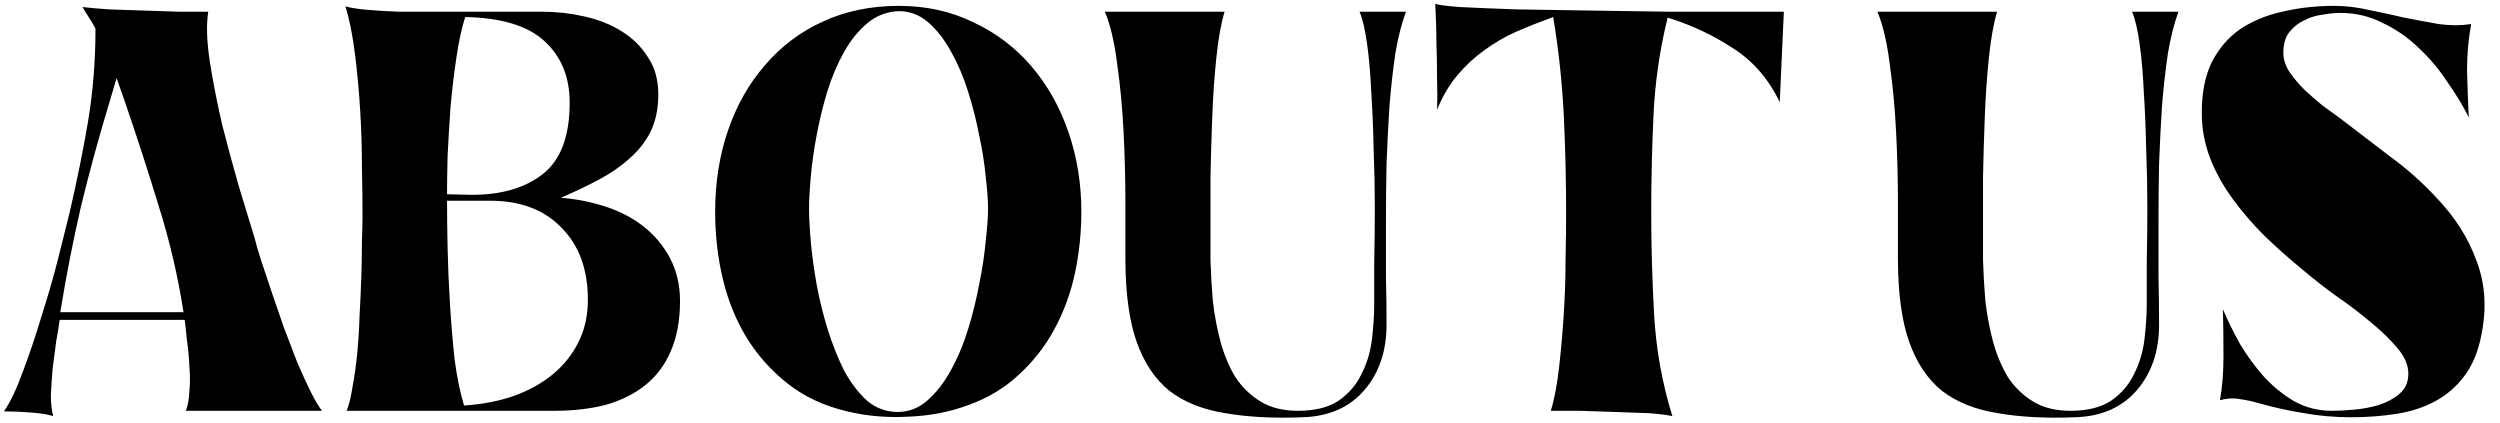 <svg width="213" height="36" viewBox="0 0 213 36" fill="none" xmlns="http://www.w3.org/2000/svg">
<path d="M27.435 35H15.835C16.002 34.567 16.102 34.017 16.135 33.35C16.202 32.65 16.202 31.933 16.135 31.2C16.102 30.467 16.035 29.75 15.935 29.05C15.868 28.35 15.802 27.75 15.735 27.25H5.085C5.018 27.75 4.918 28.367 4.785 29.1C4.685 29.833 4.585 30.6 4.485 31.4C4.418 32.167 4.368 32.917 4.335 33.65C4.335 34.383 4.402 34.983 4.535 35.45C4.135 35.317 3.518 35.217 2.685 35.15C1.885 35.083 1.102 35.05 0.335 35.05C0.868 34.283 1.402 33.167 1.935 31.7C2.502 30.2 3.035 28.617 3.535 26.95C4.068 25.283 4.535 23.667 4.935 22.1C5.335 20.533 5.652 19.267 5.885 18.3C6.518 15.6 7.052 12.983 7.485 10.45C7.918 7.883 8.135 5.217 8.135 2.45C7.968 2.117 7.785 1.8 7.585 1.5C7.385 1.2 7.202 0.9 7.035 0.6C7.602 0.667 8.352 0.733 9.285 0.8C10.252 0.833 11.252 0.867 12.285 0.9C13.352 0.933 14.368 0.967 15.335 1C16.335 1 17.135 1 17.735 1V1.05C17.568 2.15 17.618 3.567 17.885 5.3C18.152 7 18.502 8.783 18.935 10.65C19.402 12.483 19.885 14.267 20.385 16C20.918 17.733 21.352 19.15 21.685 20.25C21.785 20.683 21.968 21.317 22.235 22.15C22.502 22.95 22.802 23.85 23.135 24.85C23.468 25.817 23.818 26.833 24.185 27.9C24.585 28.933 24.968 29.933 25.335 30.9C25.735 31.833 26.118 32.667 26.485 33.4C26.852 34.133 27.168 34.667 27.435 35ZM15.635 26.6C15.168 23.567 14.468 20.567 13.535 17.6C12.635 14.633 11.685 11.7 10.685 8.8L9.935 6.65L9.285 8.85C8.385 11.817 7.585 14.75 6.885 17.65C6.218 20.55 5.635 23.533 5.135 26.6H15.635ZM47.786 16.85C49.087 16.95 50.353 17.2 51.587 17.6C52.82 18 53.903 18.567 54.837 19.3C55.77 20.033 56.52 20.933 57.087 22C57.653 23.067 57.937 24.283 57.937 25.65C57.937 27.317 57.67 28.75 57.136 29.95C56.636 31.117 55.903 32.083 54.937 32.85C54.003 33.583 52.886 34.133 51.587 34.5C50.286 34.833 48.837 35 47.236 35H29.537C29.736 34.5 29.903 33.817 30.037 32.95C30.203 32.083 30.337 31.133 30.436 30.1C30.537 29.067 30.603 27.983 30.637 26.85C30.703 25.683 30.753 24.567 30.787 23.5C30.82 22.433 30.837 21.45 30.837 20.55C30.87 19.65 30.887 18.917 30.887 18.35C30.887 17.183 30.87 15.817 30.837 14.25C30.837 12.65 30.787 11.033 30.686 9.4C30.587 7.733 30.436 6.117 30.236 4.55C30.037 2.983 29.77 1.65 29.436 0.55C29.936 0.683 30.603 0.783 31.436 0.85C32.27 0.917 33.136 0.967 34.036 1C34.97 1 35.886 1 36.786 1C37.72 1 38.536 1 39.236 1H46.236C47.437 1 48.62 1.133 49.786 1.4C50.986 1.667 52.036 2.083 52.937 2.65C53.87 3.217 54.62 3.95 55.187 4.85C55.786 5.717 56.087 6.783 56.087 8.05C56.087 9.25 55.87 10.3 55.437 11.2C55.003 12.067 54.403 12.833 53.636 13.5C52.903 14.167 52.036 14.767 51.036 15.3C50.036 15.833 48.953 16.35 47.786 16.85ZM39.636 1.45C39.337 2.383 39.087 3.533 38.886 4.9C38.687 6.233 38.52 7.633 38.386 9.1C38.286 10.533 38.203 11.917 38.136 13.25C38.103 14.583 38.087 15.683 38.087 16.55L40.187 16.6C42.753 16.6 44.786 16 46.286 14.8C47.786 13.6 48.536 11.583 48.536 8.75C48.536 6.583 47.837 4.85 46.437 3.55C45.036 2.217 42.77 1.517 39.636 1.45ZM39.536 34.55C41.07 34.45 42.47 34.183 43.736 33.75C45.036 33.283 46.153 32.667 47.087 31.9C48.02 31.133 48.753 30.217 49.286 29.15C49.82 28.083 50.087 26.883 50.087 25.55C50.087 22.95 49.337 20.9 47.837 19.4C46.37 17.867 44.337 17.1 41.736 17.1H38.087C38.087 18.267 38.103 19.617 38.136 21.15C38.17 22.683 38.236 24.267 38.337 25.9C38.437 27.533 38.57 29.117 38.736 30.65C38.937 32.15 39.203 33.45 39.536 34.55ZM76.581 0.5C78.914 0.5 81.031 0.967 82.931 1.9C84.864 2.8 86.514 4.05 87.881 5.65C89.247 7.25 90.297 9.117 91.031 11.25C91.764 13.383 92.131 15.65 92.131 18.05C92.131 19.817 91.947 21.567 91.581 23.3C91.214 25 90.631 26.583 89.831 28.05C89.064 29.483 88.064 30.767 86.831 31.9C85.631 33.033 84.197 33.9 82.531 34.5C80.931 35.1 79.214 35.433 77.381 35.5C75.581 35.6 73.847 35.45 72.181 35.05C70.214 34.583 68.531 33.8 67.131 32.7C65.731 31.6 64.564 30.3 63.631 28.8C62.697 27.267 62.014 25.583 61.581 23.75C61.147 21.917 60.931 20.017 60.931 18.05C60.931 15.55 61.297 13.233 62.031 11.1C62.764 8.967 63.814 7.117 65.181 5.55C66.547 3.95 68.181 2.717 70.081 1.85C72.014 0.95 74.181 0.5 76.581 0.5ZM76.481 35.1C77.414 35.1 78.247 34.783 78.981 34.15C79.747 33.483 80.414 32.633 80.981 31.6C81.581 30.533 82.081 29.35 82.481 28.05C82.881 26.75 83.197 25.467 83.431 24.2C83.697 22.9 83.881 21.683 83.981 20.55C84.114 19.417 84.181 18.483 84.181 17.75C84.181 17.05 84.114 16.15 83.981 15.05C83.881 13.95 83.697 12.783 83.431 11.55C83.197 10.317 82.881 9.067 82.481 7.8C82.081 6.533 81.597 5.4 81.031 4.4C80.464 3.367 79.814 2.533 79.081 1.9C78.347 1.267 77.514 0.95 76.581 0.95C75.581 0.983 74.697 1.317 73.931 1.95C73.164 2.583 72.497 3.4 71.931 4.4C71.364 5.4 70.881 6.533 70.481 7.8C70.114 9.033 69.814 10.267 69.581 11.5C69.347 12.733 69.181 13.917 69.081 15.05C68.981 16.15 68.931 17.067 68.931 17.8C68.931 18.533 68.981 19.467 69.081 20.6C69.181 21.733 69.347 22.95 69.581 24.25C69.814 25.517 70.131 26.8 70.531 28.1C70.931 29.367 71.397 30.533 71.931 31.6C72.497 32.633 73.147 33.483 73.881 34.15C74.647 34.783 75.514 35.1 76.481 35.1ZM115.834 1H119.784C119.417 2 119.117 3.183 118.884 4.55C118.684 5.917 118.517 7.4 118.384 9C118.284 10.567 118.2 12.2 118.134 13.9C118.1 15.567 118.084 17.217 118.084 18.85C118.084 20.483 118.084 22.067 118.084 23.6C118.117 25.1 118.134 26.45 118.134 27.65C118.134 29.917 117.5 31.783 116.234 33.25C114.967 34.717 113.217 35.483 110.984 35.55C108.484 35.65 106.284 35.533 104.384 35.2C102.484 34.9 100.9 34.267 99.634 33.3C98.4 32.3 97.467 30.9 96.834 29.1C96.201 27.3 95.884 24.933 95.884 22C95.884 20.8 95.884 19.233 95.884 17.3C95.884 15.367 95.834 13.383 95.734 11.35C95.634 9.283 95.451 7.317 95.184 5.45C94.951 3.583 94.6 2.1 94.134 1H104.334C104.034 2 103.8 3.3 103.634 4.9C103.467 6.5 103.35 8.183 103.284 9.95C103.217 11.683 103.167 13.383 103.134 15.05C103.134 16.683 103.134 18.05 103.134 19.15C103.134 20.05 103.134 21.067 103.134 22.2C103.167 23.3 103.234 24.45 103.334 25.65C103.467 26.817 103.684 27.967 103.984 29.1C104.284 30.2 104.7 31.2 105.234 32.1C105.8 32.967 106.517 33.667 107.384 34.2C108.25 34.733 109.317 35 110.584 35C112.017 35 113.167 34.717 114.034 34.15C114.9 33.55 115.55 32.8 115.984 31.9C116.45 31 116.75 30.017 116.884 28.95C117.017 27.85 117.084 26.8 117.084 25.8C117.084 24.833 117.084 23.65 117.084 22.25C117.117 20.817 117.134 19.3 117.134 17.7C117.134 16.067 117.1 14.4 117.034 12.7C117 11 116.934 9.4 116.834 7.9C116.767 6.367 116.65 5 116.484 3.8C116.317 2.567 116.1 1.633 115.834 1ZM122.284 0.3C122.384 0.4 123.084 0.5 124.384 0.6C125.684 0.667 127.301 0.733 129.234 0.8C131.168 0.833 133.284 0.867 135.584 0.9C137.918 0.933 140.168 0.967 142.334 1C144.501 1 146.451 1 148.184 1C149.918 1 151.184 1 151.984 1L151.634 8.7C150.668 6.7 149.334 5.167 147.634 4.1C145.968 3 144.118 2.133 142.084 1.5C141.418 4.2 141.018 6.933 140.884 9.7C140.751 12.467 140.684 15.25 140.684 18.05C140.684 20.95 140.768 23.883 140.934 26.85C141.101 29.783 141.618 32.65 142.484 35.45C142.018 35.35 141.334 35.267 140.434 35.2C139.568 35.167 138.618 35.133 137.584 35.1C136.584 35.067 135.584 35.033 134.584 35C133.618 35 132.801 35 132.134 35C132.434 34 132.668 32.767 132.834 31.3C133.001 29.833 133.134 28.317 133.234 26.75C133.334 25.183 133.384 23.65 133.384 22.15C133.418 20.617 133.434 19.317 133.434 18.25C133.434 15.417 133.368 12.617 133.234 9.85C133.101 7.083 132.801 4.283 132.334 1.45C131.234 1.85 130.184 2.267 129.184 2.7C128.218 3.133 127.301 3.667 126.434 4.3C125.601 4.9 124.834 5.617 124.134 6.45C123.468 7.25 122.901 8.217 122.434 9.35C122.468 8.483 122.468 7.55 122.434 6.55C122.434 5.55 122.418 4.617 122.384 3.75C122.384 2.883 122.368 2.133 122.334 1.5C122.301 0.867 122.284 0.467 122.284 0.3ZM181.654 1H185.604C185.237 2 184.937 3.183 184.704 4.55C184.504 5.917 184.337 7.4 184.204 9C184.104 10.567 184.021 12.2 183.954 13.9C183.921 15.567 183.904 17.217 183.904 18.85C183.904 20.483 183.904 22.067 183.904 23.6C183.937 25.1 183.954 26.45 183.954 27.65C183.954 29.917 183.321 31.783 182.054 33.25C180.787 34.717 179.037 35.483 176.804 35.55C174.304 35.65 172.104 35.533 170.204 35.2C168.304 34.9 166.721 34.267 165.454 33.3C164.221 32.3 163.287 30.9 162.654 29.1C162.021 27.3 161.704 24.933 161.704 22C161.704 20.8 161.704 19.233 161.704 17.3C161.704 15.367 161.654 13.383 161.554 11.35C161.454 9.283 161.271 7.317 161.004 5.45C160.771 3.583 160.421 2.1 159.954 1H170.154C169.854 2 169.621 3.3 169.454 4.9C169.287 6.5 169.171 8.183 169.104 9.95C169.037 11.683 168.987 13.383 168.954 15.05C168.954 16.683 168.954 18.05 168.954 19.15C168.954 20.05 168.954 21.067 168.954 22.2C168.987 23.3 169.054 24.45 169.154 25.65C169.287 26.817 169.504 27.967 169.804 29.1C170.104 30.2 170.521 31.2 171.054 32.1C171.621 32.967 172.337 33.667 173.204 34.2C174.071 34.733 175.137 35 176.404 35C177.837 35 178.987 34.717 179.854 34.15C180.721 33.55 181.371 32.8 181.804 31.9C182.271 31 182.571 30.017 182.704 28.95C182.837 27.85 182.904 26.8 182.904 25.8C182.904 24.833 182.904 23.65 182.904 22.25C182.937 20.817 182.954 19.3 182.954 17.7C182.954 16.067 182.921 14.4 182.854 12.7C182.821 11 182.754 9.4 182.654 7.9C182.587 6.367 182.471 5 182.304 3.8C182.137 2.567 181.921 1.633 181.654 1ZM210.341 10C209.841 9 209.224 7.983 208.491 6.95C207.791 5.883 206.974 4.917 206.041 4.05C205.141 3.183 204.124 2.483 202.991 1.95C201.891 1.383 200.691 1.1 199.391 1.1C198.957 1.1 198.457 1.15 197.891 1.25C197.324 1.317 196.791 1.483 196.291 1.75C195.791 1.983 195.374 2.317 195.041 2.75C194.707 3.183 194.541 3.767 194.541 4.5C194.541 5.033 194.707 5.567 195.041 6.1C195.407 6.633 195.841 7.15 196.341 7.65C196.841 8.117 197.357 8.567 197.891 9C198.457 9.4 198.941 9.75 199.341 10.05C200.741 11.117 202.157 12.2 203.591 13.3C205.057 14.367 206.391 15.55 207.591 16.85C209.157 18.483 210.291 20.267 210.991 22.2C211.724 24.1 211.874 26.167 211.441 28.4C211.174 29.867 210.691 31.067 209.991 32C209.324 32.9 208.507 33.617 207.541 34.15C206.574 34.683 205.474 35.05 204.241 35.25C203.007 35.45 201.691 35.55 200.291 35.55C198.924 35.55 197.591 35.433 196.291 35.2C195.024 35 193.741 34.717 192.441 34.35C191.874 34.183 191.324 34.067 190.791 34C190.257 33.9 189.707 33.933 189.141 34.1C189.341 33 189.441 31.733 189.441 30.3C189.441 28.833 189.424 27.517 189.391 26.35C189.791 27.283 190.274 28.267 190.841 29.3C191.441 30.3 192.124 31.233 192.891 32.1C193.657 32.933 194.524 33.633 195.491 34.2C196.457 34.733 197.524 35 198.691 35C199.224 35 199.857 34.967 200.591 34.9C201.324 34.833 202.024 34.7 202.691 34.5C203.391 34.267 203.974 33.95 204.441 33.55C204.941 33.117 205.191 32.55 205.191 31.85C205.191 31.117 204.891 30.4 204.291 29.7C203.691 28.967 202.941 28.233 202.041 27.5C201.141 26.733 200.157 25.983 199.091 25.25C198.024 24.483 197.024 23.7 196.091 22.9C194.991 22 193.924 21.05 192.891 20.05C191.891 19.05 190.991 18 190.191 16.9C189.391 15.8 188.757 14.65 188.291 13.45C187.824 12.217 187.591 10.933 187.591 9.6C187.591 7.9 187.874 6.467 188.441 5.3C189.041 4.133 189.841 3.2 190.841 2.5C191.874 1.8 193.074 1.3 194.441 1C195.841 0.667 197.324 0.5 198.891 0.5C199.857 0.5 200.841 0.617 201.841 0.85C202.841 1.05 203.841 1.267 204.841 1.5C205.841 1.7 206.824 1.883 207.791 2.05C208.757 2.183 209.674 2.183 210.541 2.05C210.307 3.35 210.191 4.667 210.191 6C210.224 7.333 210.274 8.667 210.341 10Z" fill="black"/>
</svg>
